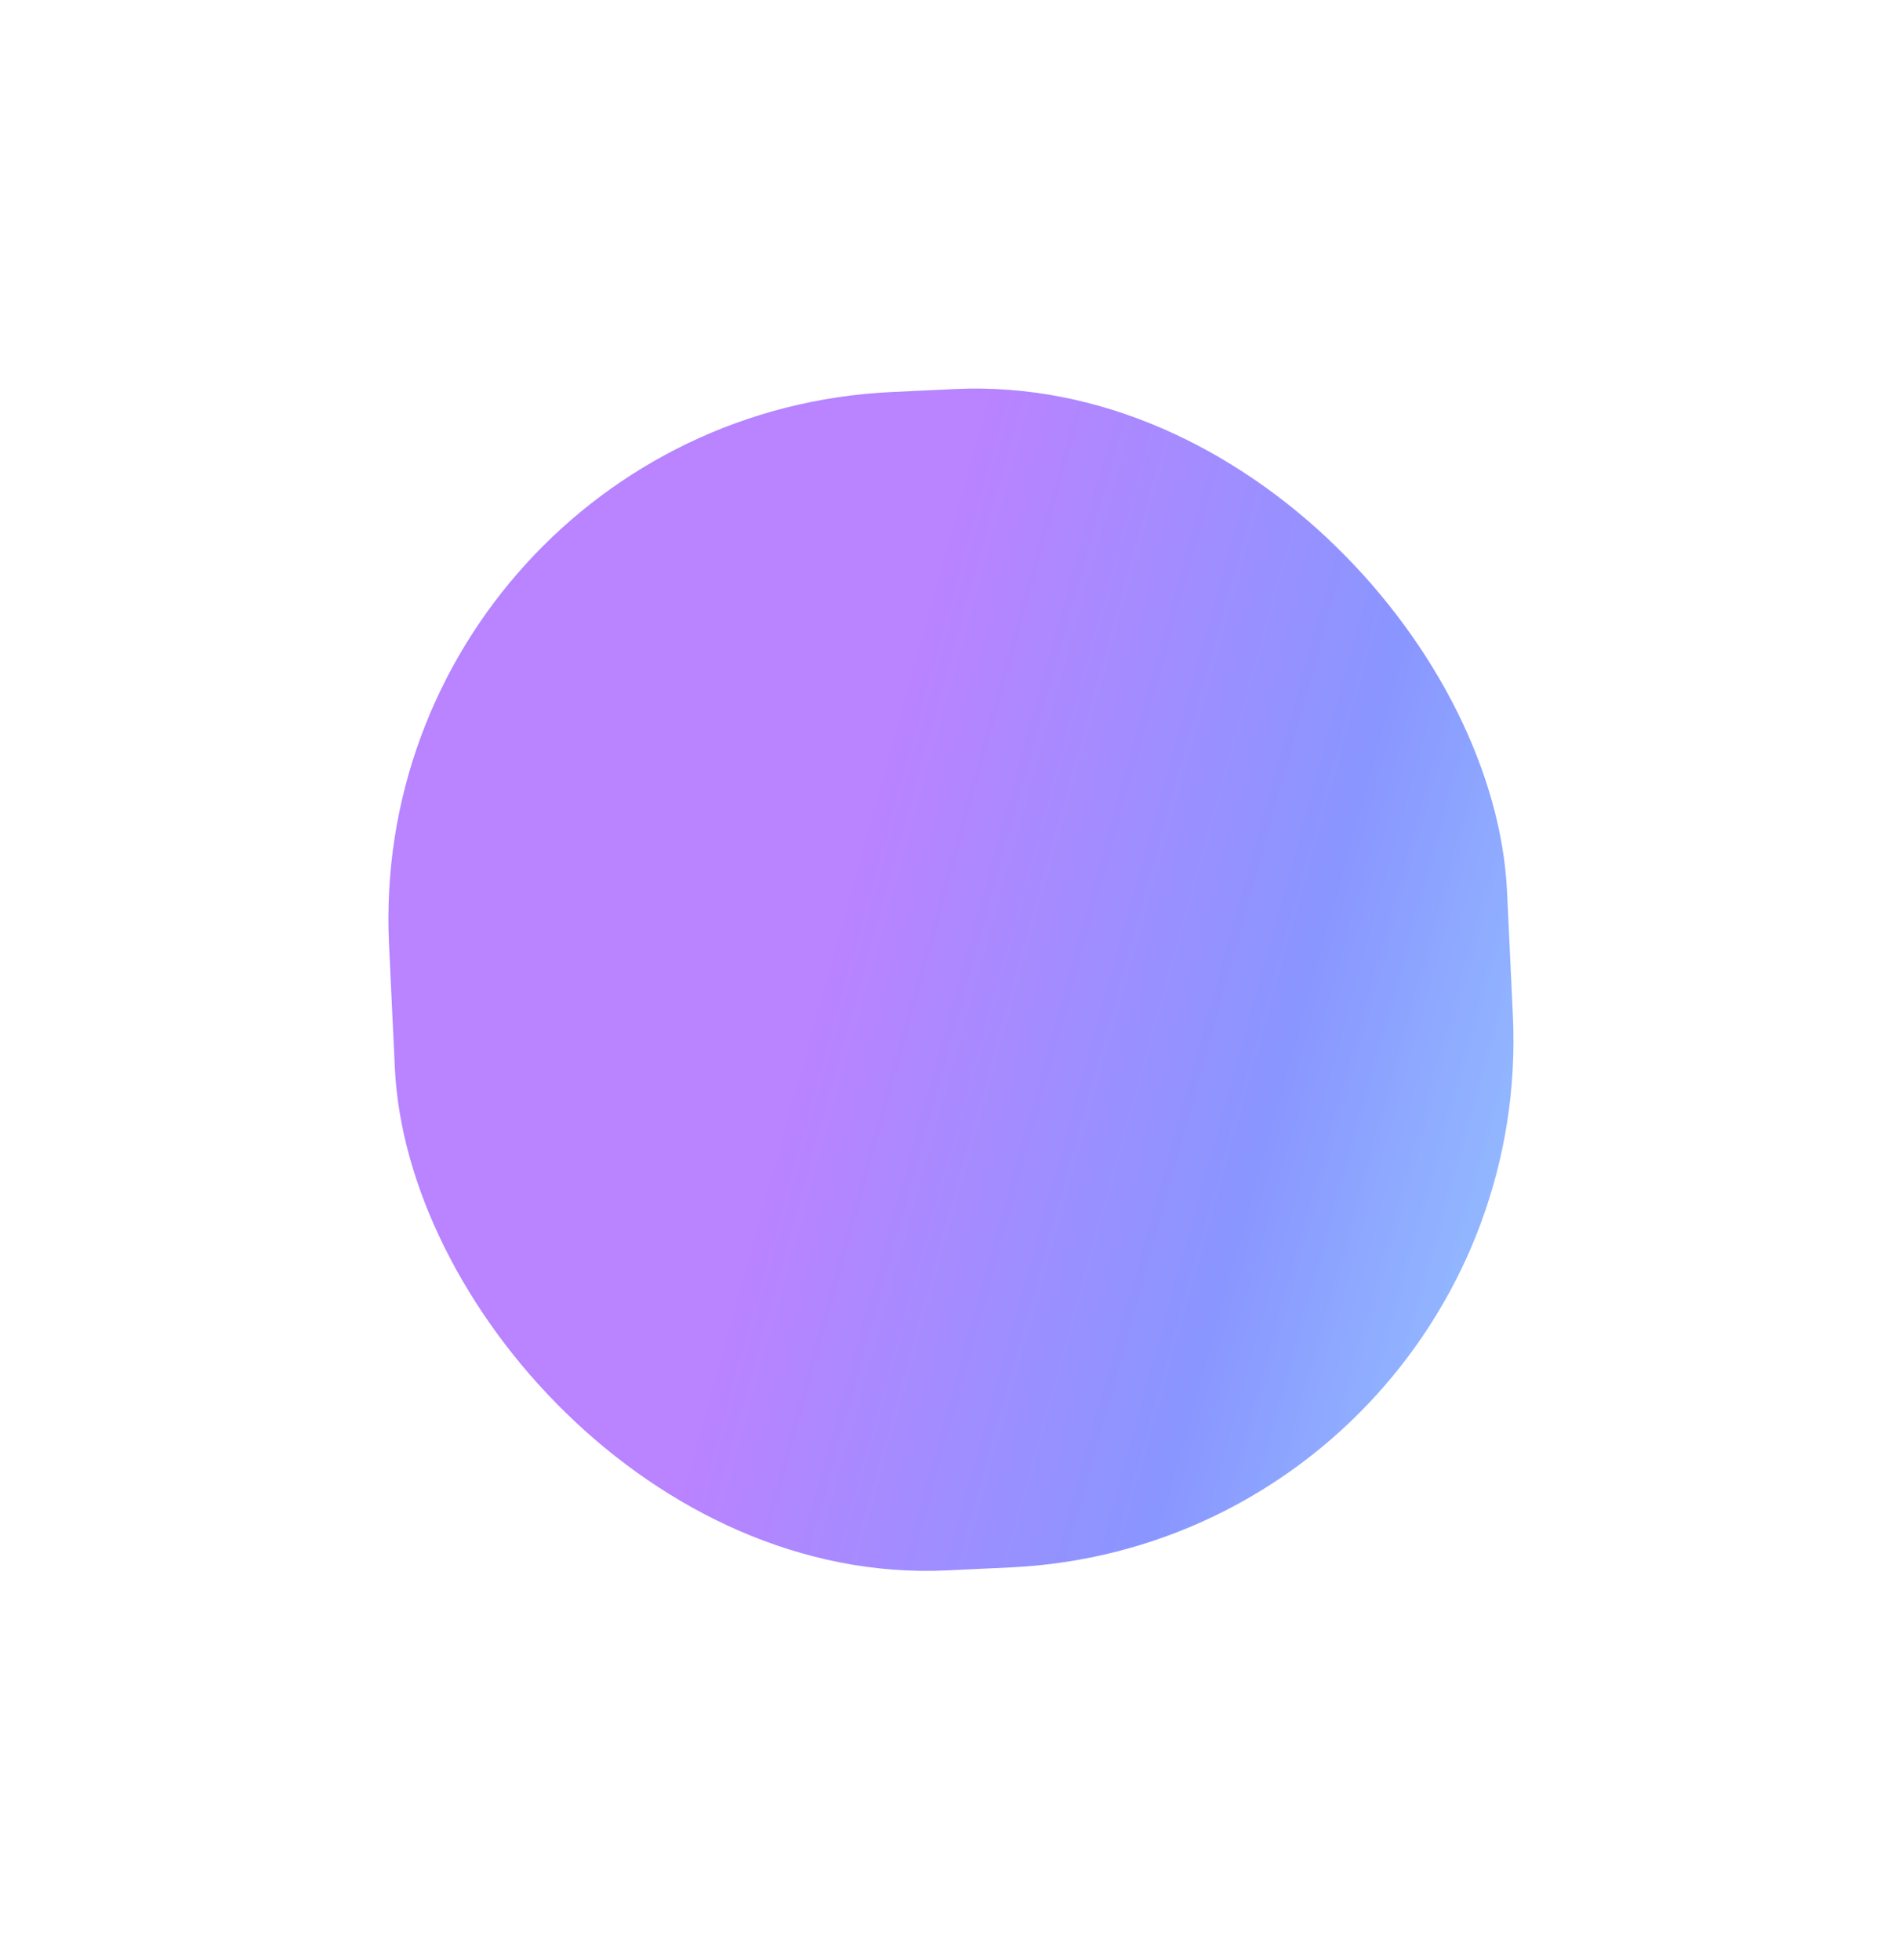 <?xml version="1.0" encoding="UTF-8"?> <svg xmlns="http://www.w3.org/2000/svg" width="982" height="1012" viewBox="0 0 982 1012" fill="none"> <g opacity="0.6" filter="url(#filter0_f_84_101)"> <rect x="793.945" y="796.323" width="577.866" height="609" rx="272.5" transform="rotate(177.297 793.945 796.323)" fill="url(#paint0_linear_84_101)"></rect> <rect x="793.422" y="795.847" width="576.866" height="608" rx="272" transform="rotate(177.297 793.422 795.847)" stroke="url(#paint1_linear_84_101)" stroke-opacity="0.1"></rect> </g> <defs> <filter id="filter0_f_84_101" x="0.543" y="0.543" width="980.859" height="1010.49" filterUnits="userSpaceOnUse" color-interpolation-filters="sRGB"> <feFlood flood-opacity="0" result="BackgroundImageFix"></feFlood> <feBlend mode="normal" in="SourceGraphic" in2="BackgroundImageFix" result="shape"></feBlend> <feGaussianBlur stdDeviation="100" result="effect1_foregroundBlur_84_101"></feGaussianBlur> </filter> <linearGradient id="paint0_linear_84_101" x1="810.941" y1="796.323" x2="1480" y2="1017.42" gradientUnits="userSpaceOnUse"> <stop stop-color="#4FA0FF"></stop> <stop offset="0.248" stop-color="#3B50FF"></stop> <stop offset="0.592" stop-color="#8C30FF"></stop> </linearGradient> <linearGradient id="paint1_linear_84_101" x1="1050.33" y1="807.913" x2="1271.77" y2="1304.68" gradientUnits="userSpaceOnUse"> <stop stop-color="#3B50FF" stop-opacity="0"></stop> <stop offset="0" stop-color="#3B50FF" stop-opacity="0"></stop> <stop offset="1" stop-color="#3B50FF"></stop> </linearGradient> </defs> </svg> 
